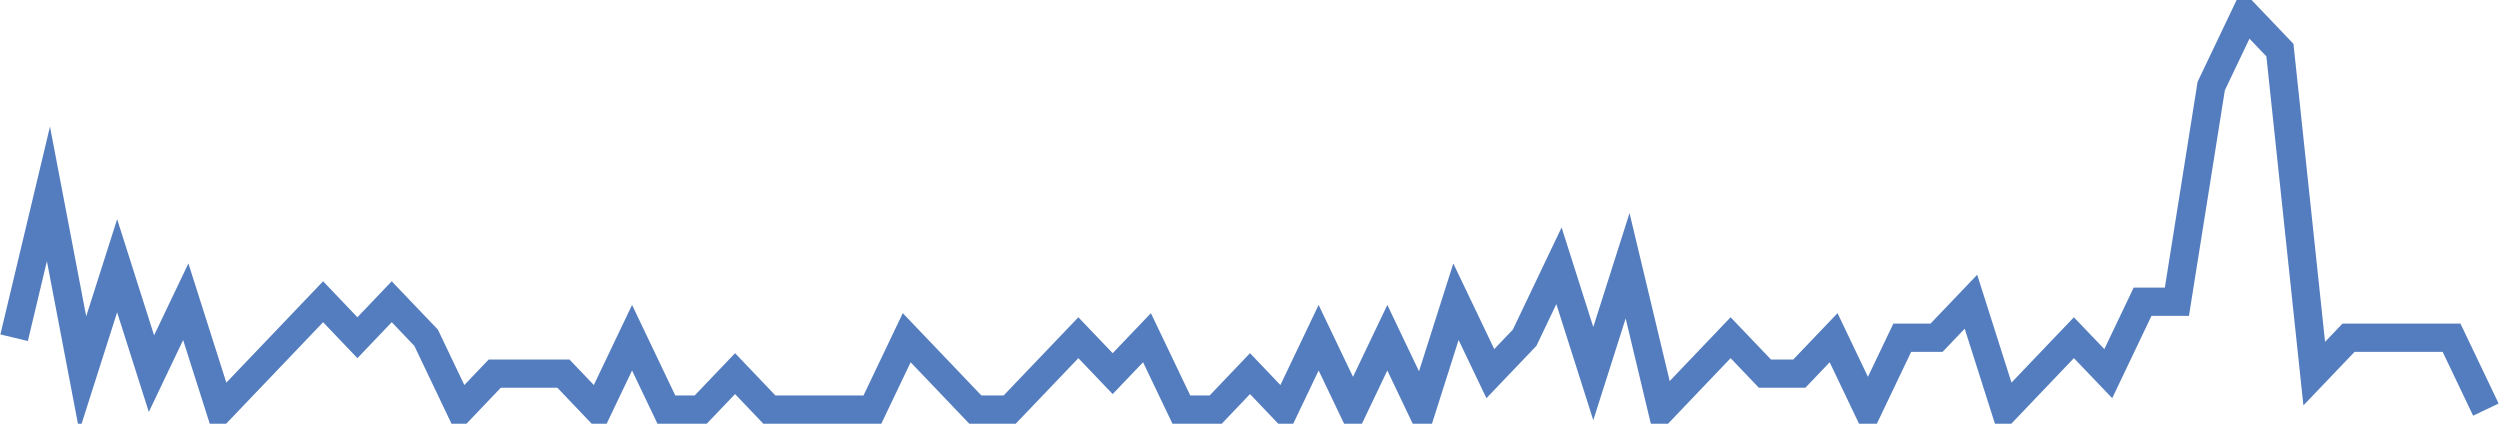<?xml version="1.0" encoding="UTF-8"?>
<svg xmlns="http://www.w3.org/2000/svg" xmlns:xlink="http://www.w3.org/1999/xlink" width="177pt" height="30pt" viewBox="0 0 177 30" version="1.1">
<g id="surface3077446">
<path style="fill:none;stroke-width:2;stroke-linecap:butt;stroke-linejoin:miter;stroke:rgb(32.941%,49.02%,74.902%);stroke-opacity:1;stroke-miterlimit:10;" d="M 1 23.91 L 3.43 13.727 L 5.859 26.453 L 8.293 18.816 L 10.723 26.453 L 13.152 21.363 L 15.582 29 L 18.016 26.453 L 20.445 23.91 L 22.875 21.363 L 25.305 23.91 L 27.734 21.363 L 30.168 23.91 L 32.598 29 L 35.027 26.453 L 39.891 26.453 L 42.32 29 L 44.75 23.91 L 47.18 29 L 49.609 29 L 52.043 26.453 L 54.473 29 L 61.766 29 L 64.195 23.91 L 66.625 26.453 L 69.055 29 L 71.484 29 L 73.918 26.453 L 76.348 23.91 L 78.777 26.453 L 81.207 23.91 L 83.641 29 L 86.07 29 L 88.5 26.453 L 90.93 29 L 93.359 23.91 L 95.793 29 L 98.223 23.91 L 100.652 29 L 103.082 21.363 L 105.516 26.453 L 107.945 23.91 L 110.375 18.816 L 112.805 26.453 L 115.234 18.816 L 117.668 29 L 120.098 26.453 L 122.527 23.91 L 124.957 26.453 L 127.391 26.453 L 129.82 23.91 L 132.25 29 L 134.68 23.91 L 137.109 23.91 L 139.543 21.363 L 141.973 29 L 144.402 26.453 L 146.832 23.91 L 149.266 26.453 L 151.695 21.363 L 154.125 21.363 L 156.555 6.09 L 158.984 1 L 161.418 3.547 L 163.848 26.453 L 166.277 23.91 L 173.57 23.91 L 176 29 "/>
</g>
</svg>
